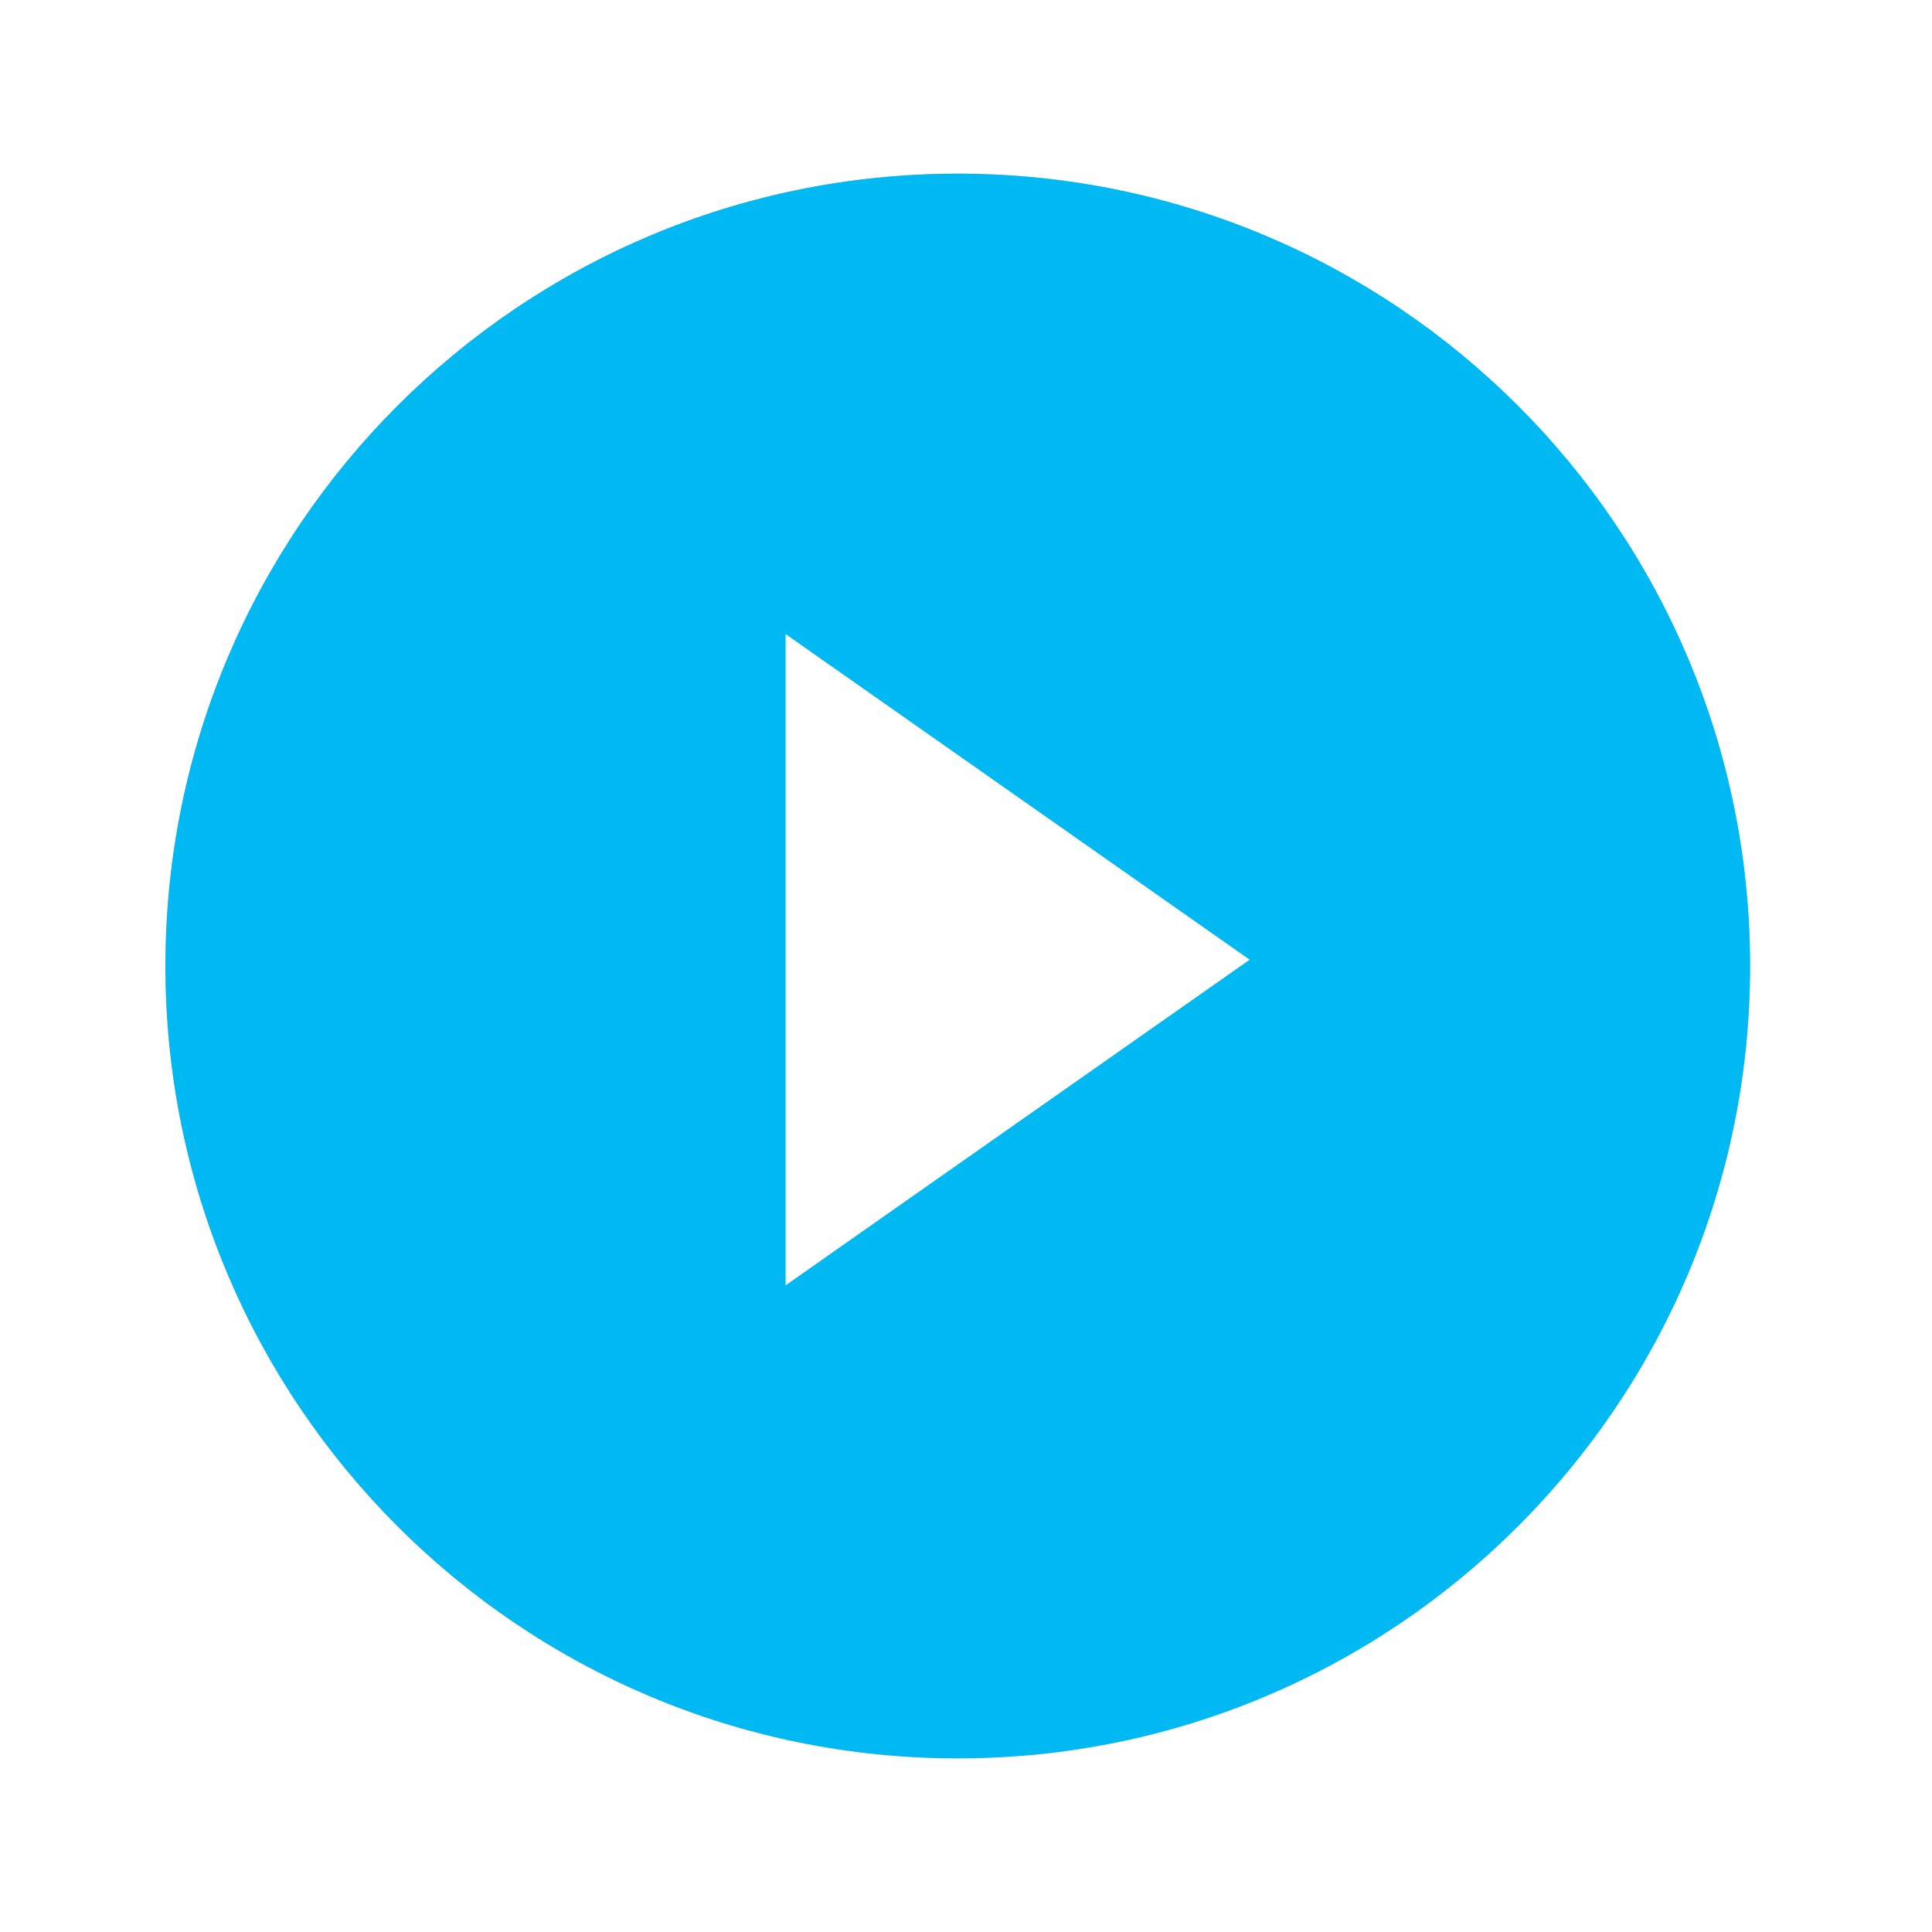 <svg xmlns="http://www.w3.org/2000/svg" width="89" height="89" viewBox="0 0 89 89"><defs><mask id="x0mub" width="2" height="2" x="-1" y="-1"><path fill="#fff" d="M7 8h74v73H7z"/><path d="M44.12 81c20.158 0 36.5-16.342 36.5-36.5S64.278 8 44.12 8 7.62 24.342 7.62 44.5 23.962 81 44.12 81z"/></mask><filter id="x0mua" width="114" height="113" x="-13" y="-12" filterUnits="userSpaceOnUse"><feOffset in="SourceGraphic" result="FeOffset1127Out"/><feGaussianBlur in="FeOffset1127Out" result="FeGaussianBlur1128Out" stdDeviation="4 4"/></filter></defs><g><g><g filter="url(#x0mua)"><path fill="none" d="M44.12 81c20.158 0 36.5-16.342 36.5-36.5S64.278 8 44.12 8 7.62 24.342 7.62 44.5 23.962 81 44.12 81z" mask="url(&quot;#x0mub&quot;)"/><path fill-opacity=".2" d="M44.12 81c20.158 0 36.5-16.342 36.5-36.5S64.278 8 44.12 8 7.62 24.342 7.62 44.5 23.962 81 44.12 81z"/></g><path fill="#00b8f2" d="M44.12 81c20.158 0 36.5-16.342 36.5-36.5S64.278 8 44.12 8 7.62 24.342 7.62 44.5 23.962 81 44.12 81z"/></g><g><path fill="#fff" d="M36.19 29.21v30l21.377-15z"/></g></g></svg>